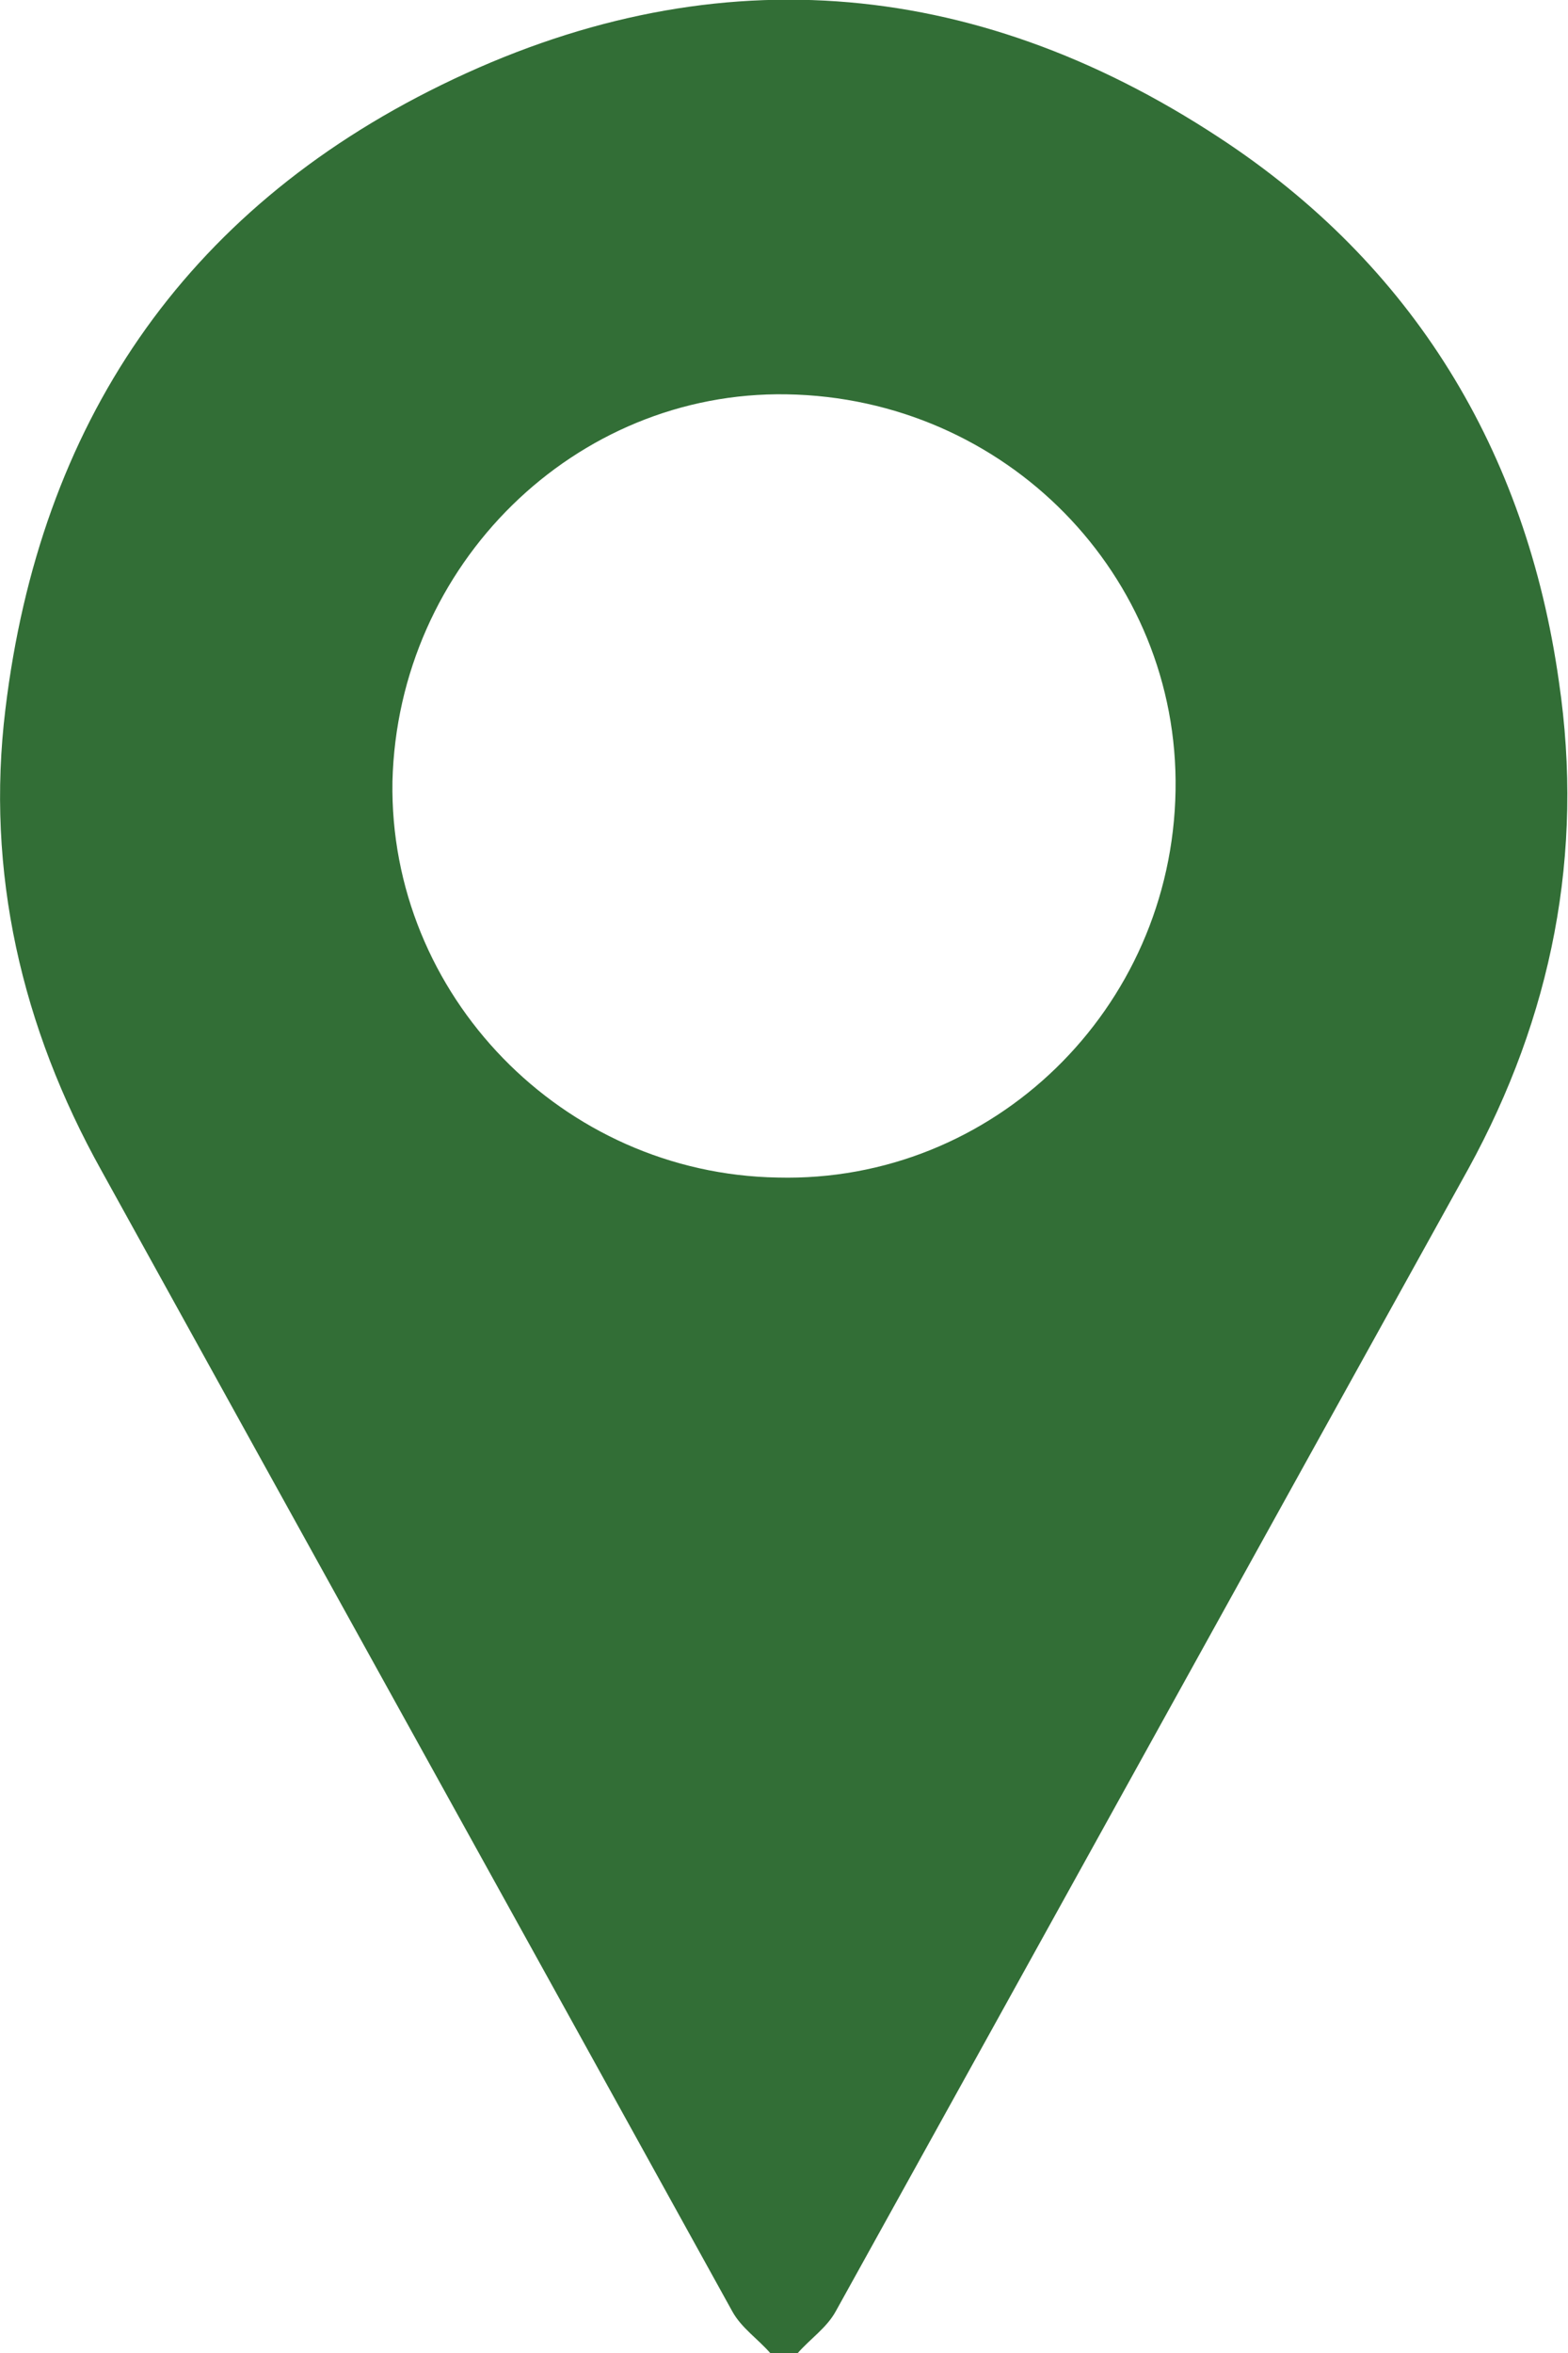 <?xml version="1.0" encoding="utf-8"?>
<!-- Generator: Adobe Illustrator 25.0.0, SVG Export Plug-In . SVG Version: 6.00 Build 0)  -->
<svg version="1.1" id="Layer_1" xmlns="http://www.w3.org/2000/svg" xmlns:xlink="http://www.w3.org/1999/xlink" x="0px" y="0px"
	 viewBox="0 0 86.7 130.1" style="enable-background:new 0 0 86.7 130.1;" xml:space="preserve">
<style type="text/css">
	.st0{fill:#326E36;}
</style>
<path class="st0" d="M86.2,37.7c-1.8-12.8-8.1-23.1-18.8-30.1c-13.7-9-28.3-10.1-43-2.9c-14.3,7-22.2,18.8-24.1,34.5
	c-1.1,9,0.9,17.6,5.3,25.5c11.6,21,23.3,42.1,34.9,63.1c0.5,0.9,1.4,1.5,2.1,2.3c0.5,0,1,0,1.5,0c0.7-0.8,1.6-1.4,2.1-2.3
	c11.7-21.1,23.3-42.1,35-63.2C85.8,56.2,87.6,47.2,86.2,37.7z M43,65.1C31.1,64.9,21.5,55,21.7,43.2c0.3-12,10.1-21.6,21.8-21.4
	c12.1,0.2,21.7,10,21.5,21.9C64.8,55.8,54.9,65.4,43,65.1z"/>
</svg>
